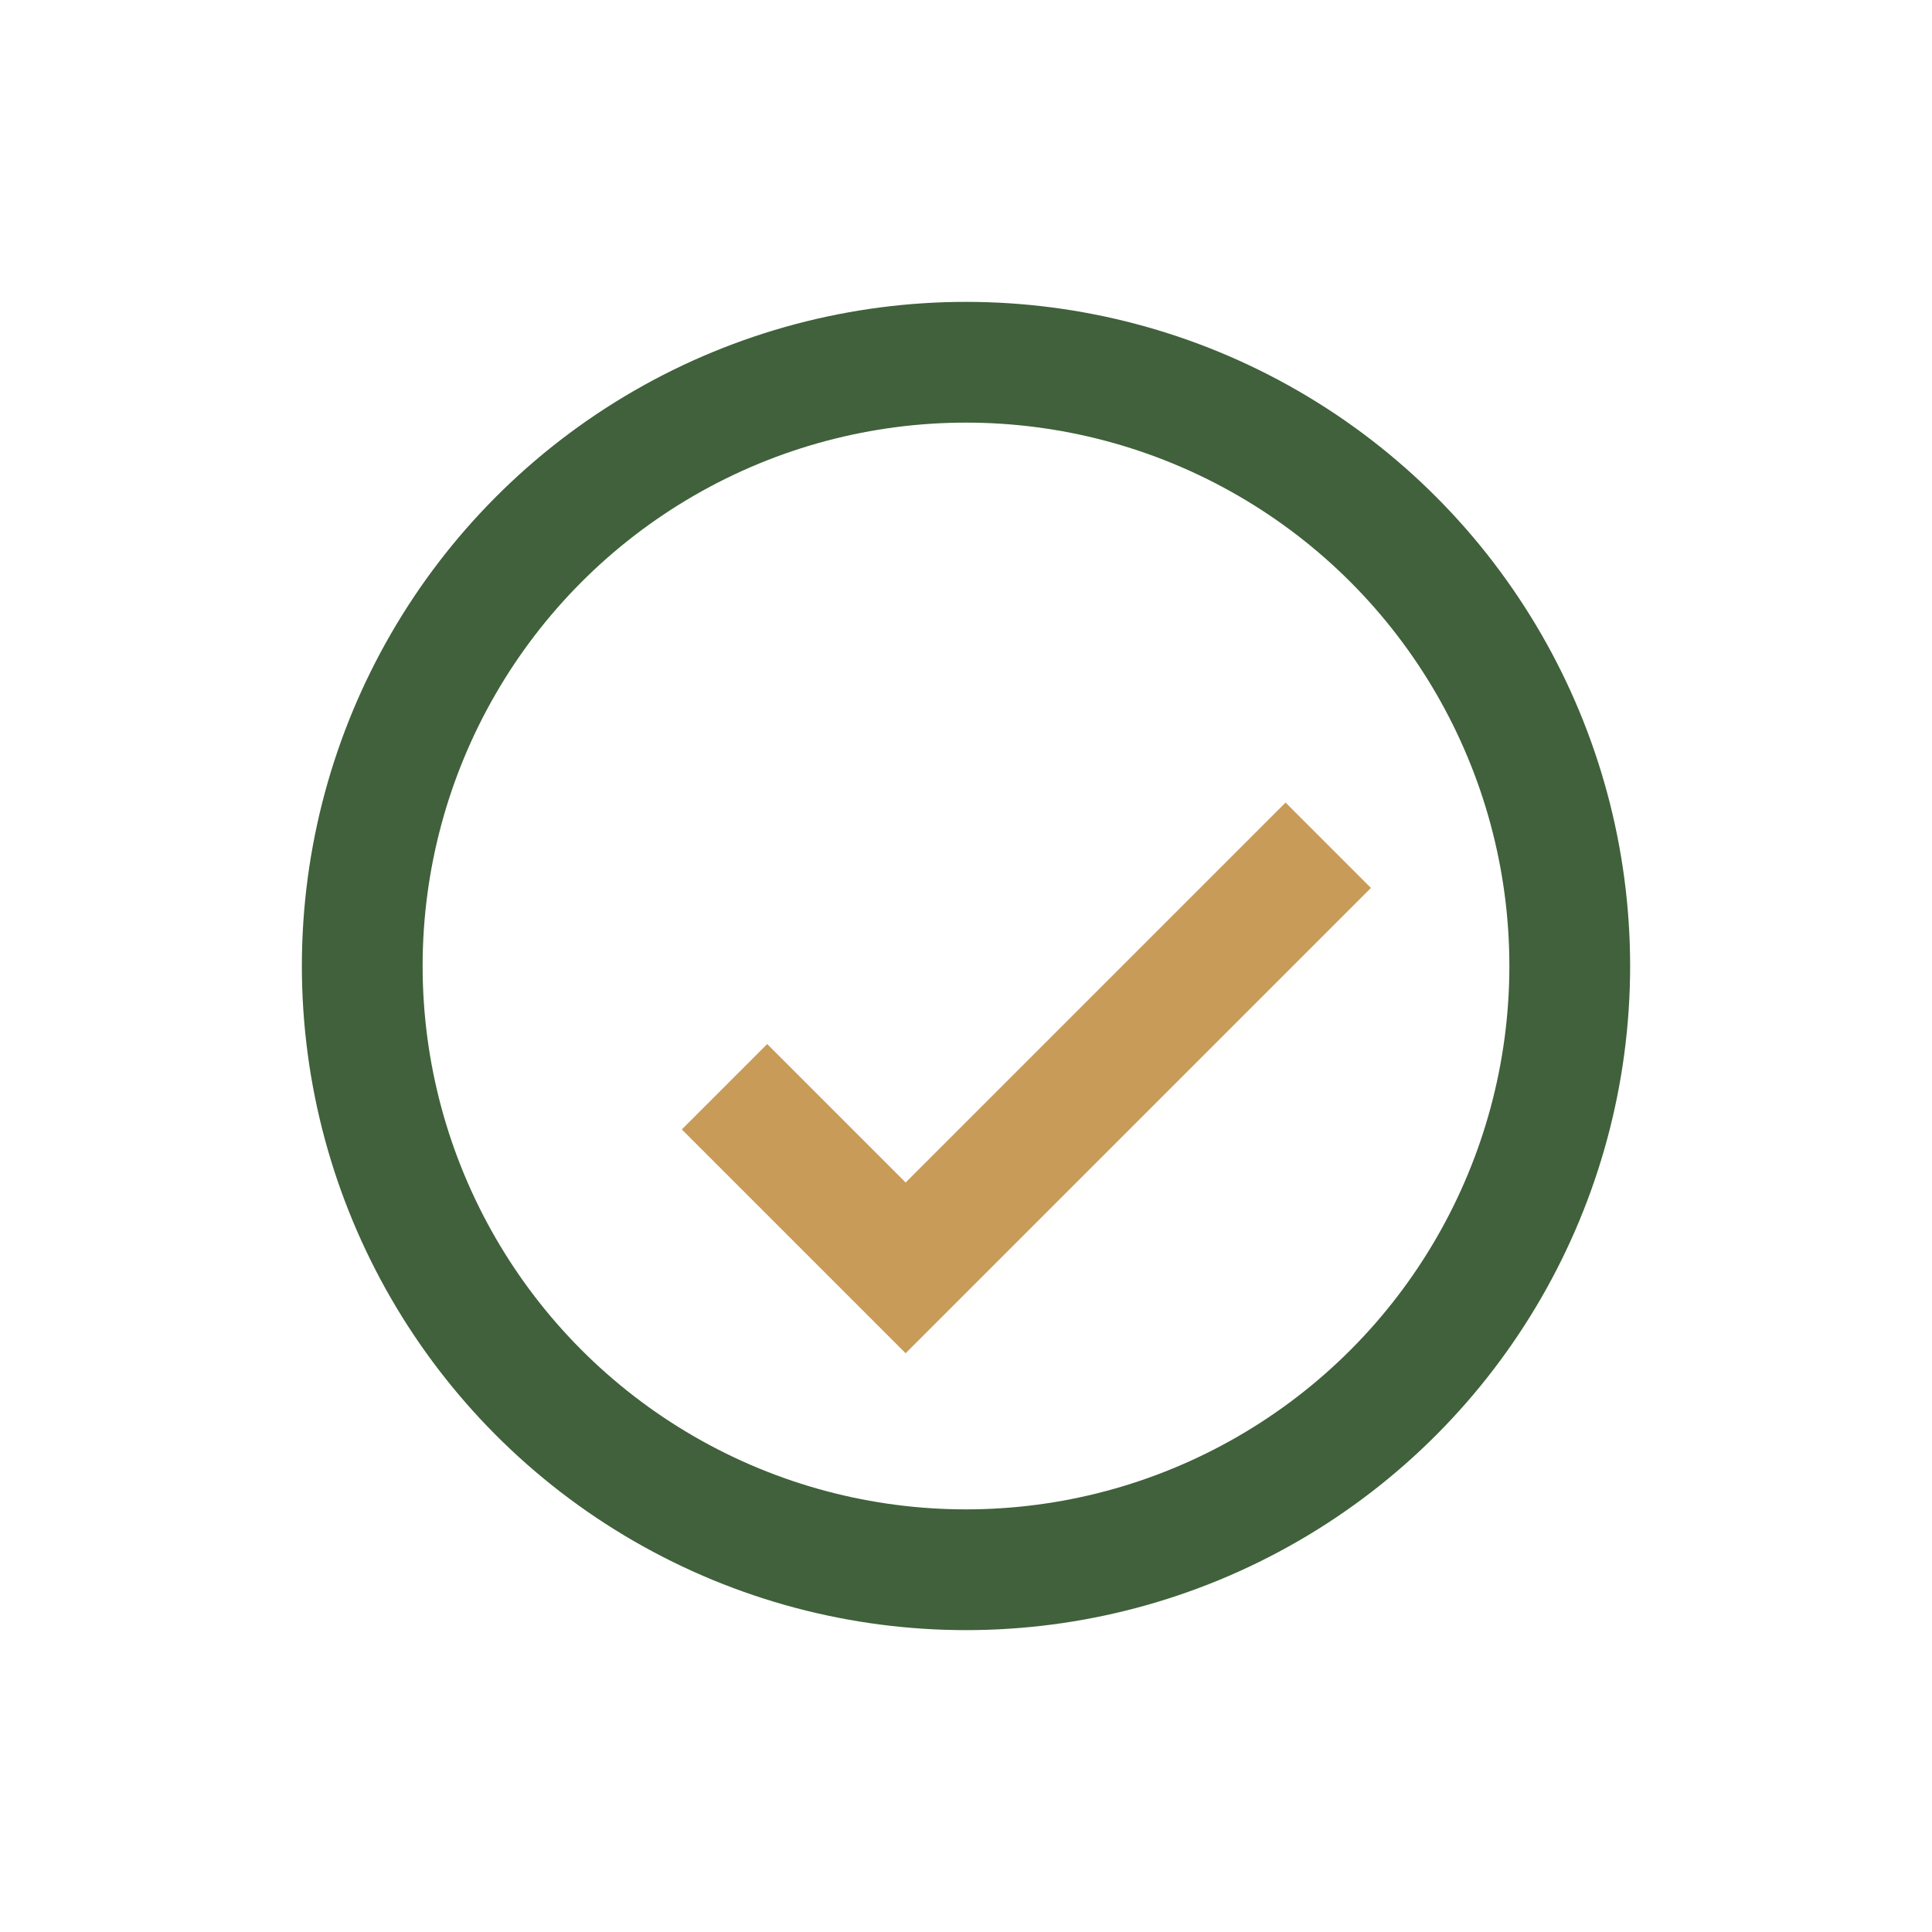 <?xml version="1.0" encoding="UTF-8"?>
<svg xmlns="http://www.w3.org/2000/svg" width="32" height="32" viewBox="0 0 32 32"><circle cx="16" cy="16" r="10" fill="none" stroke="#40613B" stroke-width="2"/><path d="M22 14l-7 7-3-3" fill="none" stroke="#C99B58" stroke-width="2"/></svg>